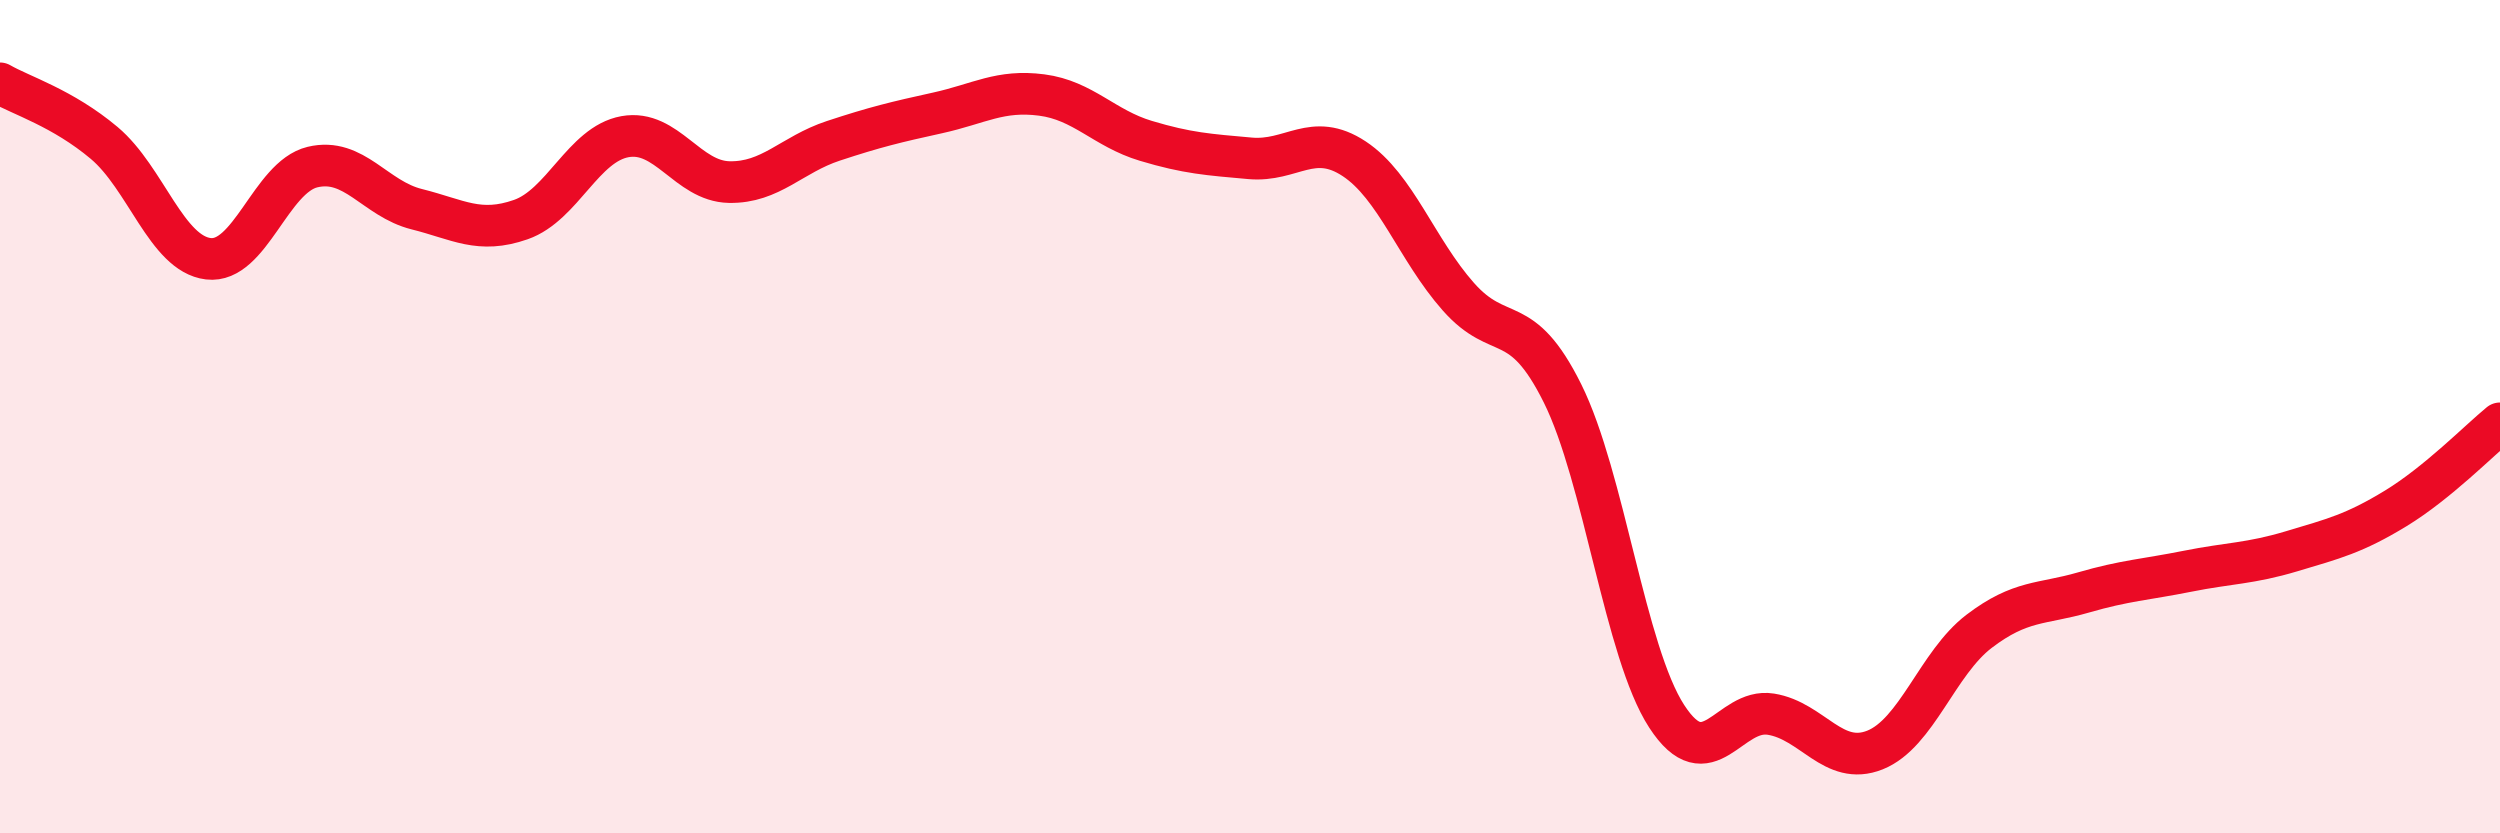 
    <svg width="60" height="20" viewBox="0 0 60 20" xmlns="http://www.w3.org/2000/svg">
      <path
        d="M 0,2 C 0.5,2.29 1.5,2.59 2.5,3.43 C 3.5,4.27 4,6.09 5,6.21 C 6,6.33 6.5,4.25 7.5,4.01 C 8.5,3.77 9,4.77 10,5.02 C 11,5.27 11.5,5.62 12.5,5.27 C 13.5,4.92 14,3.46 15,3.28 C 16,3.1 16.5,4.35 17.5,4.37 C 18.5,4.39 19,3.71 20,3.38 C 21,3.05 21.5,2.93 22.5,2.71 C 23.5,2.49 24,2.15 25,2.28 C 26,2.41 26.5,3.08 27.5,3.38 C 28.5,3.68 29,3.71 30,3.8 C 31,3.89 31.5,3.15 32.5,3.81 C 33.5,4.47 34,5.99 35,7.12 C 36,8.25 36.5,7.43 37.5,9.44 C 38.5,11.45 39,15.65 40,17.19 C 41,18.73 41.5,16.98 42.5,17.14 C 43.5,17.3 44,18.4 45,18 C 46,17.6 46.5,15.91 47.5,15.15 C 48.5,14.39 49,14.51 50,14.22 C 51,13.93 51.5,13.91 52.5,13.71 C 53.5,13.51 54,13.53 55,13.23 C 56,12.93 56.5,12.81 57.5,12.2 C 58.5,11.59 59.5,10.57 60,10.16L60 20L0 20Z"
        fill="#EB0A25"
        opacity="0.1"
        stroke-linecap="round"
        stroke-linejoin="round"
      />
      <path
        d="M 0,2 C 0.5,2.29 1.5,2.59 2.5,3.43 C 3.5,4.27 4,6.09 5,6.21 C 6,6.33 6.5,4.25 7.5,4.01 C 8.5,3.77 9,4.77 10,5.02 C 11,5.27 11.5,5.62 12.5,5.27 C 13.5,4.92 14,3.46 15,3.28 C 16,3.1 16.5,4.35 17.5,4.37 C 18.5,4.39 19,3.71 20,3.38 C 21,3.05 21.5,2.93 22.5,2.71 C 23.5,2.49 24,2.15 25,2.28 C 26,2.41 26.5,3.08 27.5,3.38 C 28.5,3.68 29,3.71 30,3.8 C 31,3.89 31.5,3.15 32.5,3.81 C 33.5,4.47 34,5.99 35,7.12 C 36,8.25 36.5,7.43 37.5,9.44 C 38.5,11.45 39,15.65 40,17.19 C 41,18.73 41.5,16.98 42.5,17.14 C 43.5,17.3 44,18.4 45,18 C 46,17.6 46.5,15.91 47.5,15.15 C 48.5,14.39 49,14.51 50,14.22 C 51,13.93 51.5,13.91 52.5,13.71 C 53.5,13.51 54,13.53 55,13.23 C 56,12.93 56.5,12.81 57.5,12.2 C 58.5,11.59 59.5,10.57 60,10.16"
        stroke="#EB0A25"
        stroke-width="1"
        fill="none"
        stroke-linecap="round"
        stroke-linejoin="round"
      />
    </svg>
  